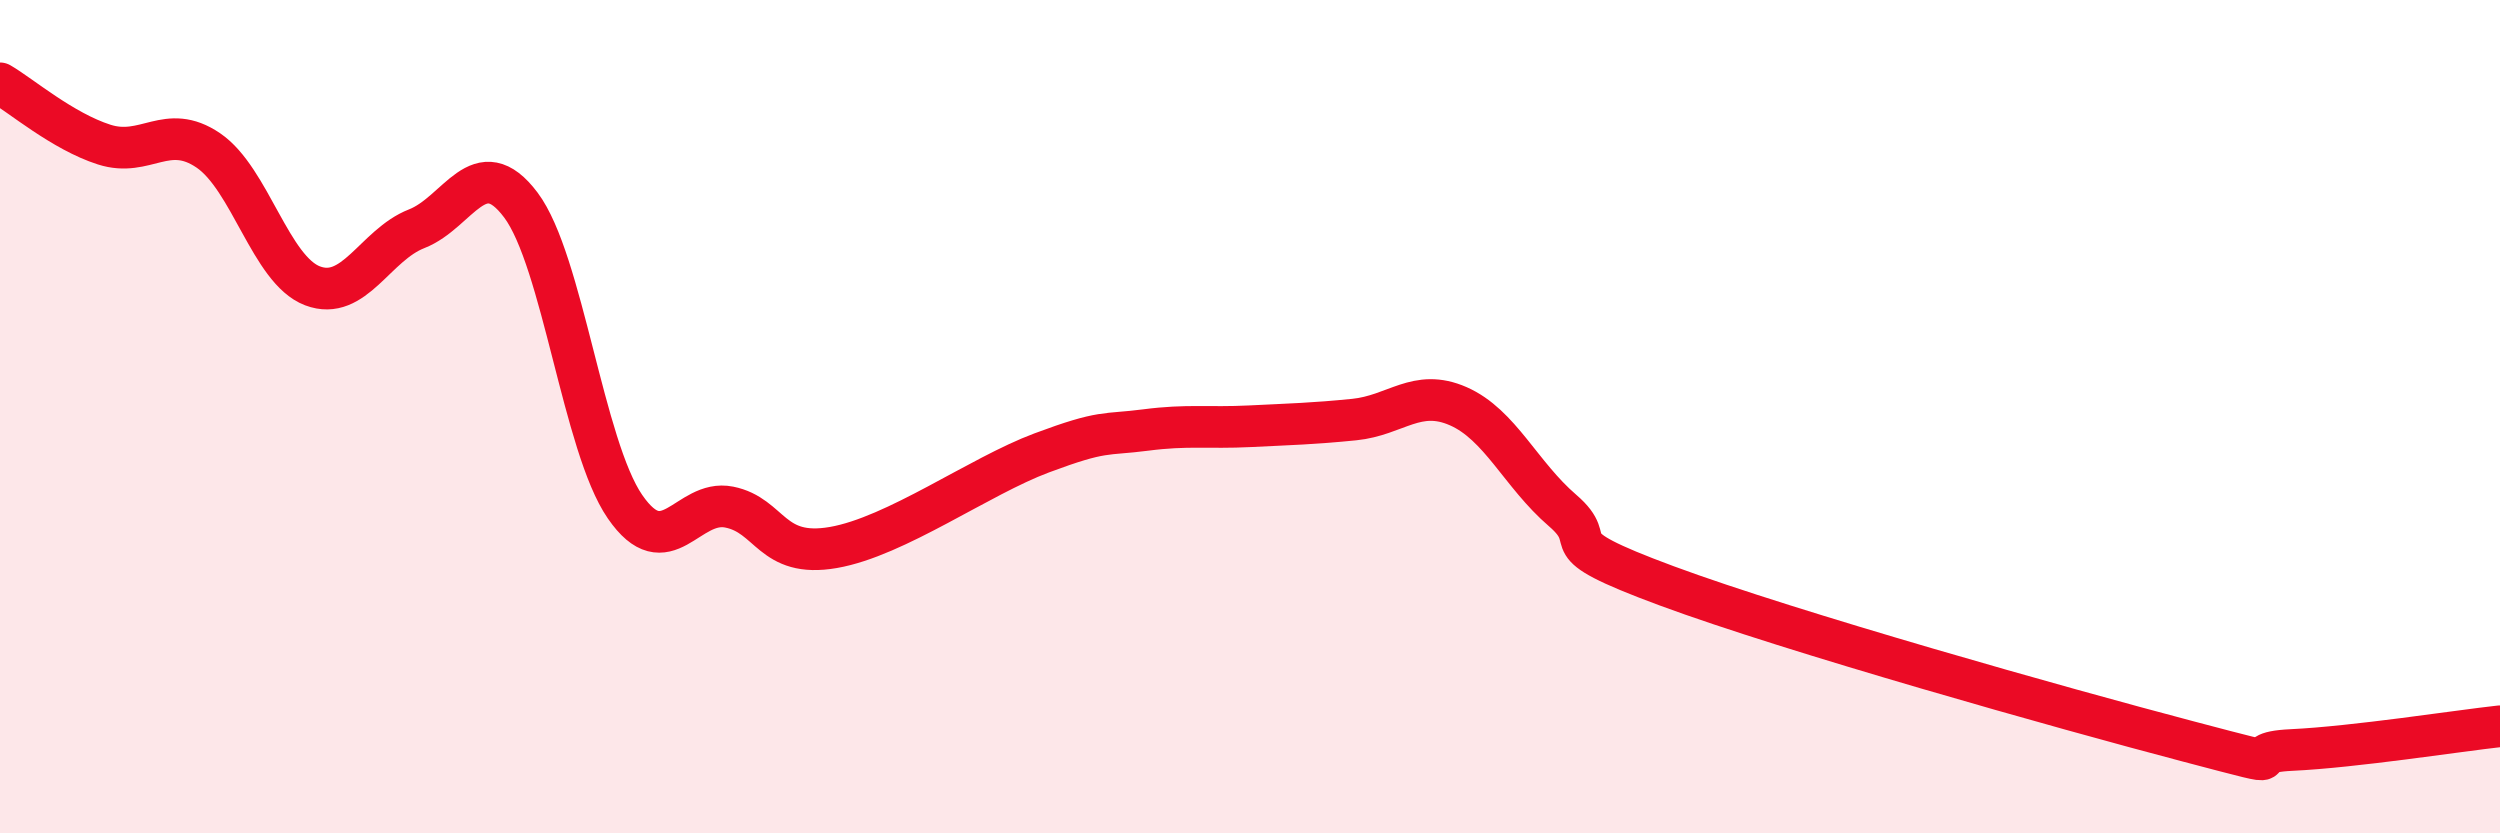 
    <svg width="60" height="20" viewBox="0 0 60 20" xmlns="http://www.w3.org/2000/svg">
      <path
        d="M 0,2 C 0.5,2.29 1.5,3.15 2.5,3.47 C 3.5,3.79 4,2.93 5,3.61 C 6,4.29 6.5,6.48 7.5,6.86 C 8.5,7.24 9,5.88 10,5.49 C 11,5.1 11.5,3.59 12.5,4.92 C 13.5,6.25 14,10.71 15,12.16 C 16,13.61 16.5,11.97 17.5,12.17 C 18.5,12.37 18.5,13.4 20,13.14 C 21.5,12.88 23.5,11.43 25,10.87 C 26.5,10.31 26.5,10.45 27.5,10.32 C 28.5,10.19 29,10.28 30,10.23 C 31,10.18 31.5,10.17 32.5,10.07 C 33.5,9.97 34,9.31 35,9.75 C 36,10.19 36.5,11.39 37.5,12.25 C 38.5,13.11 37,12.95 40,14.06 C 43,15.17 49.5,17 52.5,17.79 C 55.5,18.58 53.5,18.07 55,18 C 56.5,17.93 59,17.54 60,17.43L60 20L0 20Z"
        fill="#EB0A25"
        opacity="0.1"
        stroke-linecap="round"
        stroke-linejoin="round"
      />
      <path
        d="M 0,2 C 0.5,2.29 1.5,3.15 2.5,3.47 C 3.5,3.79 4,2.93 5,3.61 C 6,4.29 6.5,6.48 7.5,6.86 C 8.5,7.24 9,5.88 10,5.49 C 11,5.1 11.5,3.59 12.5,4.92 C 13.5,6.25 14,10.71 15,12.16 C 16,13.61 16.5,11.97 17.5,12.17 C 18.5,12.37 18.5,13.4 20,13.14 C 21.5,12.88 23.5,11.43 25,10.87 C 26.5,10.31 26.5,10.45 27.5,10.32 C 28.5,10.19 29,10.28 30,10.23 C 31,10.18 31.5,10.17 32.5,10.07 C 33.5,9.97 34,9.31 35,9.75 C 36,10.19 36.5,11.39 37.5,12.25 C 38.5,13.11 37,12.95 40,14.06 C 43,15.17 49.5,17 52.5,17.79 C 55.5,18.58 53.5,18.07 55,18 C 56.5,17.93 59,17.54 60,17.43"
        stroke="#EB0A25"
        stroke-width="1"
        fill="none"
        stroke-linecap="round"
        stroke-linejoin="round"
      />
    </svg>
  